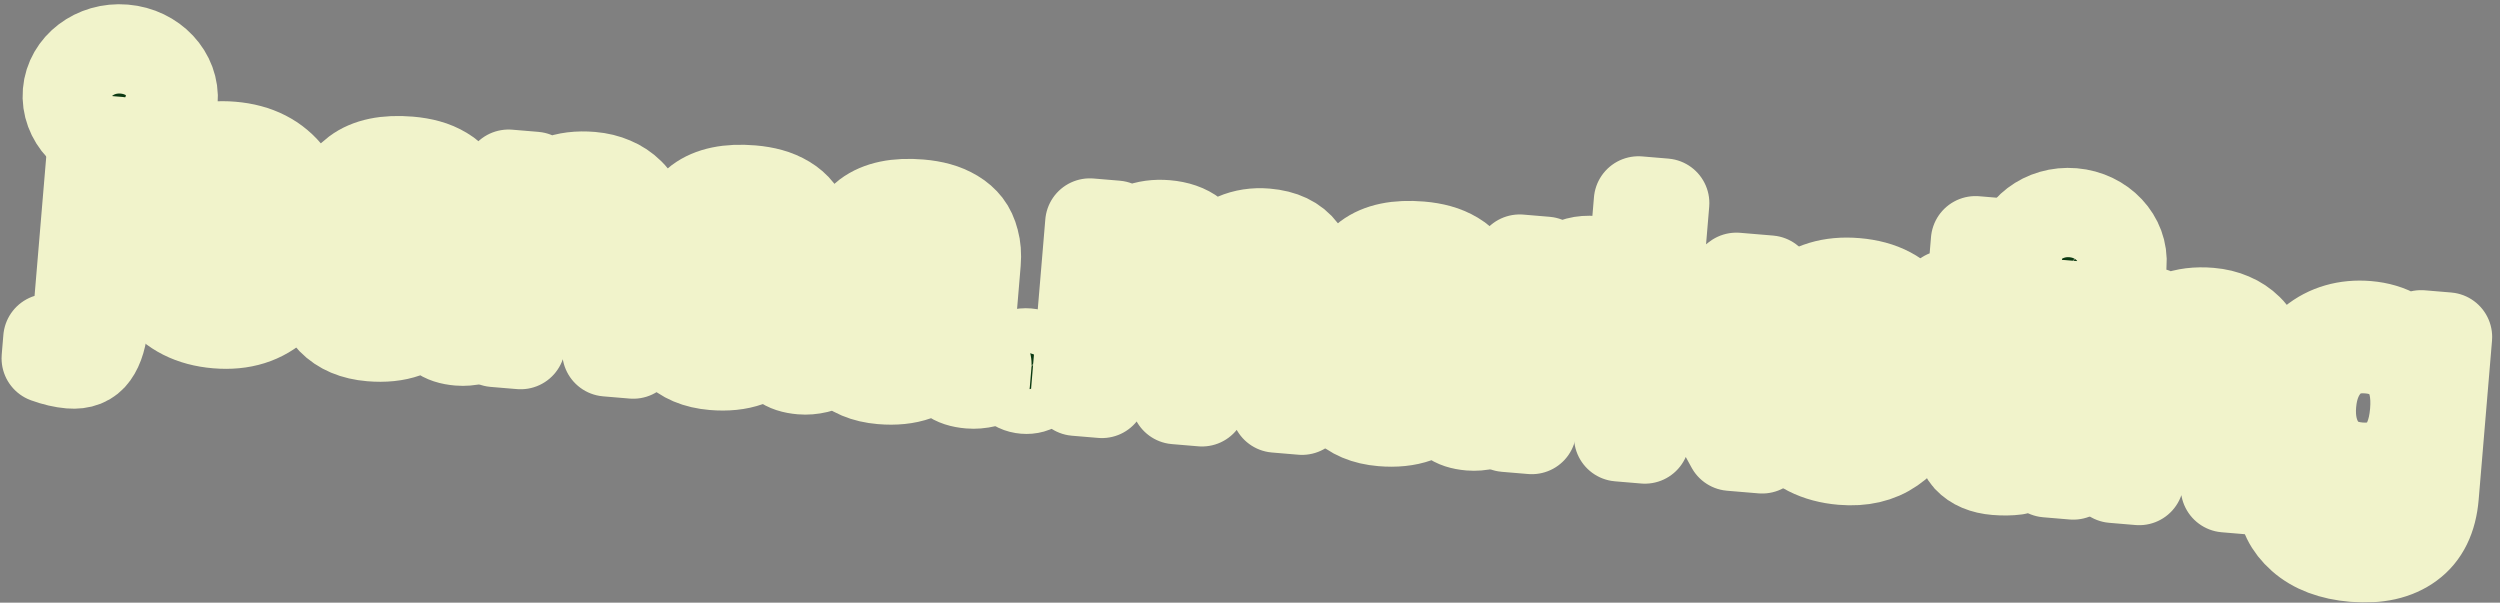 <svg xmlns="http://www.w3.org/2000/svg" width="224" height="54" viewBox="0 0 224 54" fill="none"><rect x="0" y="0" width="224" height="54" fill="#808080" stroke="none"/><ellipse cx="92.465" cy="33.102" rx="4.238" ry="4.037" transform="rotate(4.8 92.465 33.102)" fill="#F1F3CB"></ellipse><mask id="path-2-outside-1_254_22" maskUnits="userSpaceOnUse" x="-0.349" y="-0.321" width="225.314" height="55.531" fill="black"><rect fill="white" x="-0.349" y="-0.321" width="225.314" height="55.531"></rect><path d="M15.509 9.069C15.311 11.429 13.03 13.165 10.415 12.945C7.8 12.726 5.841 10.634 6.039 8.274C6.238 5.913 8.518 4.178 11.133 4.398C13.748 4.617 15.708 6.709 15.509 9.069Z"></path><path d="M23.815 23.725C23.617 26.086 21.337 27.821 18.721 27.602C16.106 27.382 14.147 25.291 14.345 22.93C14.544 20.57 16.824 18.834 19.439 19.054C22.054 19.273 24.014 21.365 23.815 23.725Z"></path><path d="M190.126 23.733C189.927 26.093 187.647 27.828 185.032 27.609C182.417 27.389 180.458 25.298 180.656 22.937C180.854 20.577 183.135 18.841 185.75 19.061C188.365 19.281 190.324 21.372 190.126 23.733Z"></path><path d="M9.719 9.644C9.353 9.614 9.022 9.455 8.726 9.168C8.441 8.873 8.316 8.513 8.352 8.09C8.387 7.666 8.57 7.338 8.9 7.104C9.239 6.87 9.592 6.769 9.958 6.8C10.333 6.831 10.659 6.99 10.935 7.275C11.221 7.56 11.347 7.915 11.311 8.338C11.276 8.762 11.092 9.096 10.762 9.339C10.442 9.574 10.094 9.676 9.719 9.644ZM8.289 12.476L10.656 12.675L9.303 28.788C9.192 30.116 8.9 31.105 8.429 31.754C7.967 32.403 7.255 32.688 6.293 32.607C5.619 32.55 4.902 32.383 4.14 32.106L4.289 30.33C5.322 30.494 6 30.493 6.325 30.326C6.649 30.16 6.846 29.658 6.916 28.82L8.289 12.476Z"></path><path d="M19.431 29.013C17.16 28.823 15.422 27.945 14.216 26.38C13.01 24.805 12.508 22.824 12.708 20.437C12.909 18.05 13.734 16.185 15.184 14.843C16.635 13.492 18.496 12.911 20.768 13.102C23.029 13.292 24.758 14.174 25.953 15.748C27.159 17.322 27.662 19.299 27.462 21.676C27.262 24.054 26.437 25.918 24.986 27.27C23.545 28.622 21.693 29.203 19.431 29.013ZM19.606 26.934C21.213 27.069 22.492 26.619 23.441 25.584C24.4 24.55 24.951 23.181 25.094 21.477C25.238 19.773 24.922 18.332 24.149 17.152C23.387 15.963 22.201 15.302 20.594 15.167C18.968 15.03 17.675 15.484 16.715 16.528C15.765 17.563 15.219 18.932 15.076 20.636C14.933 22.34 15.243 23.781 16.007 24.96C16.78 26.14 17.98 26.798 19.606 26.934Z"></path><path d="M39.393 18.956C39.516 17.492 38.553 16.675 36.503 16.503C35.088 16.384 34.073 16.526 33.457 16.93C32.842 17.334 32.449 18.087 32.279 19.187L29.912 18.988C30.119 17.445 30.776 16.259 31.882 15.431C32.999 14.595 34.597 14.264 36.676 14.438C37.273 14.488 37.822 14.583 38.324 14.722C38.836 14.862 39.318 15.067 39.77 15.338C40.222 15.608 40.597 15.935 40.894 16.319C41.191 16.703 41.413 17.182 41.558 17.756C41.714 18.322 41.763 18.956 41.704 19.659L41.089 26.979C41.034 27.634 41.106 28.105 41.305 28.393C41.504 28.671 41.959 28.802 42.667 28.784L42.528 30.444C42.044 30.558 41.575 30.597 41.123 30.559C40.362 30.495 39.787 30.306 39.397 29.992C39.007 29.669 38.745 29.104 38.609 28.297L38.551 28.293C37.382 29.745 35.609 30.372 33.232 30.172C31.721 30.046 30.547 29.549 29.708 28.684C28.88 27.82 28.519 26.747 28.626 25.467C28.683 24.793 28.834 24.21 29.079 23.717C29.333 23.224 29.643 22.824 30.008 22.515C30.373 22.206 30.86 21.947 31.469 21.736C32.079 21.516 32.684 21.354 33.284 21.249C33.884 21.144 34.624 21.046 35.504 20.956C36.931 20.814 37.921 20.62 38.474 20.376C39.028 20.132 39.334 19.658 39.393 18.956ZM33.652 28.114C35.144 28.239 36.366 27.993 37.32 27.375C38.282 26.758 38.822 25.756 38.938 24.37L39.151 21.843C38.733 22.196 37.536 22.493 35.558 22.734C34 22.933 32.87 23.235 32.167 23.642C31.464 24.048 31.076 24.684 31.004 25.55C30.873 27.1 31.756 27.955 33.652 28.114Z"></path><path d="M52.989 15.808C53.691 15.867 54.332 16.023 54.912 16.275C55.492 16.517 56.002 16.856 56.44 17.29C56.88 17.715 57.202 18.265 57.407 18.942C57.622 19.609 57.694 20.362 57.624 21.199L56.74 31.725L54.373 31.526L55.207 21.592C55.295 20.543 55.101 19.678 54.625 18.999C54.15 18.309 53.349 17.918 52.223 17.823C50.905 17.712 49.8 18.002 48.908 18.693C48.027 19.375 47.537 20.304 47.439 21.478L46.649 30.877L44.296 30.68L45.562 15.606L47.915 15.803L47.765 17.594L47.837 17.6C48.352 17.013 49.04 16.543 49.904 16.189C50.776 15.835 51.805 15.709 52.989 15.808Z"></path><path d="M70.084 21.533C70.207 20.07 69.243 19.252 67.193 19.08C65.779 18.961 64.763 19.104 64.148 19.508C63.533 19.912 63.14 20.664 62.97 21.764L60.602 21.566C60.81 20.022 61.467 18.837 62.573 18.009C63.69 17.172 65.288 16.841 67.367 17.015C67.963 17.065 68.513 17.16 69.015 17.299C69.526 17.439 70.008 17.644 70.46 17.915C70.912 18.186 71.287 18.513 71.585 18.896C71.882 19.28 72.103 19.759 72.249 20.333C72.405 20.899 72.453 21.533 72.394 22.236L71.78 29.556C71.725 30.211 71.797 30.682 71.995 30.97C72.195 31.249 72.649 31.379 73.358 31.361L73.219 33.021C72.734 33.136 72.266 33.174 71.814 33.136C71.053 33.072 70.478 32.883 70.087 32.569C69.698 32.246 69.435 31.681 69.299 30.875L69.242 30.87C68.073 32.323 66.3 32.949 63.923 32.75C62.412 32.623 61.237 32.127 60.399 31.261C59.57 30.397 59.209 29.325 59.317 28.044C59.374 27.371 59.524 26.787 59.769 26.294C60.024 25.802 60.334 25.401 60.699 25.092C61.064 24.784 61.551 24.524 62.16 24.314C62.77 24.093 63.374 23.931 63.974 23.826C64.574 23.721 65.314 23.624 66.194 23.533C67.621 23.391 68.611 23.198 69.165 22.953C69.719 22.709 70.025 22.236 70.084 21.533ZM64.343 30.691C65.835 30.816 67.057 30.57 68.01 29.952C68.973 29.335 69.513 28.334 69.629 26.947L69.841 24.421C69.424 24.773 68.226 25.07 66.248 25.311C64.691 25.51 63.56 25.812 62.858 26.219C62.155 26.625 61.767 27.261 61.694 28.128C61.564 29.677 62.447 30.532 64.343 30.691Z"></path><path d="M85.155 22.799C85.278 21.335 84.314 20.518 82.264 20.346C80.85 20.227 79.835 20.369 79.219 20.773C78.604 21.177 78.211 21.929 78.041 23.03L75.674 22.831C75.881 21.288 76.537 20.102 77.644 19.274C78.761 18.437 80.359 18.106 82.438 18.281C83.034 18.331 83.584 18.426 84.086 18.565C84.597 18.705 85.079 18.91 85.531 19.18C85.984 19.451 86.358 19.778 86.656 20.162C86.953 20.546 87.174 21.024 87.32 21.599C87.476 22.165 87.525 22.799 87.466 23.501L86.851 30.822C86.796 31.476 86.868 31.948 87.066 32.236C87.266 32.514 87.72 32.645 88.429 32.627L88.29 34.287C87.805 34.401 87.337 34.44 86.885 34.402C86.124 34.338 85.549 34.149 85.159 33.835C84.769 33.511 84.506 32.947 84.37 32.14L84.313 32.135C83.144 33.588 81.371 34.215 78.994 34.015C77.483 33.888 76.308 33.392 75.47 32.527C74.641 31.663 74.281 30.59 74.388 29.31C74.445 28.636 74.595 28.053 74.84 27.559C75.095 27.067 75.405 26.667 75.77 26.358C76.135 26.049 76.622 25.79 77.231 25.579C77.841 25.359 78.445 25.197 79.046 25.092C79.645 24.987 80.385 24.889 81.265 24.798C82.692 24.656 83.682 24.463 84.236 24.219C84.79 23.975 85.096 23.501 85.155 22.799ZM79.414 31.957C80.906 32.082 82.128 31.836 83.081 31.218C84.044 30.601 84.584 29.599 84.7 28.213L84.912 25.686C84.495 26.039 83.297 26.336 81.32 26.577C79.762 26.776 78.632 27.078 77.929 27.484C77.226 27.891 76.838 28.527 76.765 29.393C76.635 30.943 77.518 31.797 79.414 31.957Z"></path><path d="M92.993 34.536C92.671 34.8 92.274 34.912 91.802 34.873C91.331 34.833 90.953 34.656 90.669 34.341C90.386 34.017 90.266 33.609 90.307 33.119C90.347 32.637 90.534 32.26 90.867 31.988C91.21 31.706 91.613 31.585 92.075 31.624C92.537 31.663 92.909 31.849 93.191 32.183C93.474 32.507 93.595 32.91 93.555 33.391C93.514 33.882 93.327 34.264 92.993 34.536Z"></path><path d="M113.432 20.884C114.933 21.01 116.028 21.533 116.716 22.453C117.405 23.364 117.682 24.624 117.547 26.231L116.663 36.757L114.296 36.558L115.13 26.624C115.175 26.085 115.18 25.625 115.144 25.244C115.109 24.854 115.01 24.482 114.845 24.128C114.692 23.767 114.43 23.483 114.059 23.277C113.698 23.073 113.234 22.946 112.666 22.899C111.502 22.801 110.537 23.098 109.771 23.79C109.015 24.482 108.587 25.421 108.488 26.605L107.699 36.004L105.331 35.805L106.165 25.872C106.211 25.332 106.215 24.872 106.18 24.491C106.145 24.101 106.05 23.729 105.895 23.377C105.741 23.015 105.479 22.731 105.109 22.526C104.748 22.321 104.284 22.195 103.716 22.147C102.552 22.049 101.586 22.346 100.821 23.038C100.055 23.73 99.623 24.668 99.523 25.852L98.734 35.251L96.381 35.054L97.647 19.98L100 20.177L99.85 21.968L99.922 21.974C101.143 20.593 102.662 19.979 104.481 20.132C106.522 20.303 107.787 21.282 108.276 23.068L108.334 23.073C109.75 21.447 111.449 20.717 113.432 20.884Z"></path><path d="M129.993 26.564C130.116 25.101 129.152 24.283 127.102 24.111C125.687 23.992 124.672 24.135 124.057 24.539C123.442 24.942 123.049 25.695 122.879 26.795L120.511 26.596C120.719 25.053 121.375 23.867 122.482 23.04C123.599 22.203 125.197 21.872 127.276 22.046C127.872 22.096 128.422 22.191 128.924 22.33C129.435 22.47 129.917 22.675 130.369 22.946C130.821 23.216 131.196 23.544 131.493 23.927C131.791 24.311 132.012 24.79 132.158 25.364C132.314 25.93 132.362 26.564 132.303 27.267L131.689 34.587C131.634 35.242 131.705 35.713 131.904 36.001C132.104 36.28 132.558 36.41 133.267 36.392L133.128 38.052C132.643 38.167 132.175 38.205 131.722 38.167C130.962 38.103 130.387 37.914 129.996 37.6C129.607 37.277 129.344 36.712 129.208 35.906L129.15 35.901C127.982 37.353 126.209 37.98 123.832 37.781C122.321 37.654 121.146 37.158 120.308 36.292C119.479 35.428 119.118 34.355 119.226 33.075C119.282 32.401 119.433 31.818 119.678 31.325C119.933 30.832 120.243 30.432 120.608 30.123C120.973 29.815 121.46 29.555 122.069 29.344C122.678 29.124 123.283 28.962 123.883 28.857C124.483 28.752 125.223 28.654 126.103 28.564C127.53 28.422 128.52 28.229 129.074 27.984C129.627 27.74 129.934 27.267 129.993 26.564ZM124.252 35.722C125.743 35.847 126.966 35.601 127.919 34.983C128.882 34.366 129.422 33.364 129.538 31.978L129.75 29.451C129.333 29.804 128.135 30.101 126.157 30.342C124.6 30.541 123.469 30.843 122.766 31.25C122.064 31.656 121.676 32.292 121.603 33.158C121.473 34.708 122.356 35.563 124.252 35.722Z"></path><path d="M142.78 23.348C143.29 23.391 143.754 23.459 144.173 23.552L143.974 25.92L143.916 25.916C142.331 25.521 140.967 25.77 139.826 26.663C138.696 27.547 138.062 28.807 137.924 30.443L137.249 38.486L134.896 38.288L136.162 23.214L138.515 23.412L138.265 26.386L138.337 26.392C138.861 25.35 139.474 24.563 140.178 24.031C140.892 23.49 141.76 23.262 142.78 23.348Z"></path><path d="M146.805 18.001L149.158 18.198L148.106 30.731L155.578 24.845L158.537 25.093L152.178 30.186L157.892 40.219L155.077 39.983L150.402 31.433L147.882 33.388L147.383 39.337L145.03 39.139L146.805 18.001Z"></path><path d="M165.149 39.156C165.726 39.205 166.261 39.177 166.755 39.073C167.248 38.969 167.658 38.824 167.983 38.638C168.319 38.453 168.614 38.231 168.868 37.971C169.132 37.712 169.332 37.467 169.468 37.236C169.614 36.996 169.725 36.763 169.802 36.537L172.17 36.736C171.629 38.213 170.752 39.37 169.538 40.208C168.333 41.047 166.841 41.392 165.061 41.243C162.799 41.053 161.065 40.175 159.859 38.61C158.663 37.046 158.165 35.066 158.366 32.669C158.576 30.176 159.389 28.281 160.806 26.985C162.233 25.689 164.058 25.135 166.281 25.322C168.61 25.517 170.299 26.41 171.348 28.001C172.406 29.592 172.821 31.755 172.591 34.489L160.682 33.489C160.603 34.422 160.705 35.293 160.986 36.102C161.276 36.912 161.78 37.604 162.498 38.178C163.216 38.742 164.1 39.068 165.149 39.156ZM166.108 27.386C164.703 27.268 163.502 27.604 162.505 28.392C161.509 29.172 160.96 30.177 160.856 31.409L170.413 32.212C170.517 30.97 170.172 29.885 169.378 28.955C168.584 28.026 167.494 27.503 166.108 27.386Z"></path><path d="M181.721 29.119L178.762 28.871L177.999 37.953C177.93 38.771 178.112 39.324 178.543 39.612C178.974 39.901 179.727 40.051 180.802 40.064L180.629 42.128C180.09 42.2 179.493 42.208 178.839 42.153C177.722 42.059 176.875 41.702 176.297 41.081C175.73 40.452 175.506 39.42 175.627 37.986L176.409 28.673L174.186 28.486L174.359 26.422L176.582 26.608L177.005 21.569L179.358 21.767L178.935 26.806L181.895 27.055L181.721 29.119Z"></path><path d="M186.096 24.456C185.74 24.426 185.414 24.267 185.118 23.981C184.833 23.686 184.708 23.326 184.744 22.903C184.779 22.479 184.962 22.15 185.292 21.916C185.622 21.682 185.969 21.581 186.335 21.611C186.71 21.643 187.036 21.801 187.313 22.086C187.599 22.372 187.724 22.726 187.689 23.15C187.653 23.573 187.47 23.907 187.139 24.151C186.819 24.386 186.471 24.487 186.096 24.456ZM184.666 27.287L187.034 27.486L185.768 42.56L183.4 42.361L184.666 27.287Z"></path><path d="M198.011 27.986C198.714 28.045 199.355 28.201 199.935 28.453C200.515 28.696 201.025 29.034 201.463 29.468C201.902 29.893 202.224 30.444 202.429 31.12C202.645 31.788 202.717 32.54 202.647 33.377L201.763 43.903L199.395 43.704L200.23 33.771C200.318 32.721 200.124 31.857 199.648 31.177C199.173 30.488 198.372 30.096 197.246 30.001C195.928 29.891 194.823 30.181 193.931 30.872C193.05 31.554 192.56 32.482 192.461 33.656L191.672 43.056L189.319 42.858L190.585 27.784L192.938 27.982L192.788 29.772L192.86 29.778C193.374 29.192 194.063 28.721 194.926 28.367C195.799 28.014 196.828 27.887 198.011 27.986Z"></path><path d="M216.93 29.997L219.298 30.195L218.101 44.446C217.935 46.429 217.222 47.882 215.962 48.803C214.701 49.735 213.017 50.112 210.909 49.935C208.917 49.768 207.348 49.175 206.203 48.158C205.066 47.152 204.492 45.969 204.48 44.611L206.848 44.81C206.932 45.651 207.305 46.341 207.967 46.882C208.63 47.422 209.63 47.748 210.967 47.861C213.922 48.109 215.511 46.895 215.736 44.219L215.928 41.937L215.87 41.932C214.669 43.422 213.005 44.077 210.878 43.898C209.935 43.819 209.072 43.591 208.29 43.215C207.507 42.839 206.833 42.332 206.266 41.693C205.7 41.045 205.279 40.234 205.002 39.261C204.736 38.279 204.653 37.181 204.755 35.968C204.857 34.755 205.121 33.692 205.547 32.778C205.983 31.855 206.533 31.125 207.199 30.59C207.865 30.045 208.615 29.652 209.449 29.412C210.283 29.172 211.172 29.091 212.115 29.171C214.155 29.342 215.689 30.237 216.716 31.854L216.774 31.859L216.93 29.997ZM211.356 41.844C212.79 41.965 213.944 41.616 214.817 40.797C215.691 39.969 216.201 38.684 216.347 36.942C216.494 35.199 216.205 33.847 215.481 32.885C214.758 31.923 213.679 31.381 212.245 31.261C210.753 31.136 209.557 31.534 208.655 32.457C207.764 33.381 207.253 34.617 207.123 36.167C206.993 37.717 207.29 39.021 208.015 40.081C208.751 41.131 209.864 41.719 211.356 41.844Z"></path></mask><path d="M15.509 9.069C15.311 11.429 13.03 13.165 10.415 12.945C7.8 12.726 5.841 10.634 6.039 8.274C6.238 5.913 8.518 4.178 11.133 4.398C13.748 4.617 15.708 6.709 15.509 9.069Z" fill="#F1F3CB"></path><path d="M23.815 23.725C23.617 26.086 21.337 27.821 18.721 27.602C16.106 27.382 14.147 25.291 14.345 22.93C14.544 20.57 16.824 18.834 19.439 19.054C22.054 19.273 24.014 21.365 23.815 23.725Z" fill="#F1F3CB"></path><path d="M190.126 23.733C189.927 26.093 187.647 27.828 185.032 27.609C182.417 27.389 180.458 25.298 180.656 22.937C180.854 20.577 183.135 18.841 185.75 19.061C188.365 19.281 190.324 21.372 190.126 23.733Z" fill="#F1F3CB"></path><path d="M9.719 9.644C9.353 9.614 9.022 9.455 8.726 9.168C8.441 8.873 8.316 8.513 8.352 8.09C8.387 7.666 8.57 7.338 8.9 7.104C9.239 6.87 9.592 6.769 9.958 6.8C10.333 6.831 10.659 6.99 10.935 7.275C11.221 7.56 11.347 7.915 11.311 8.338C11.276 8.762 11.092 9.096 10.762 9.339C10.442 9.574 10.094 9.676 9.719 9.644ZM8.289 12.476L10.656 12.675L9.303 28.788C9.192 30.116 8.9 31.105 8.429 31.754C7.967 32.403 7.255 32.688 6.293 32.607C5.619 32.55 4.902 32.383 4.14 32.106L4.289 30.33C5.322 30.494 6 30.493 6.325 30.326C6.649 30.16 6.846 29.658 6.916 28.82L8.289 12.476Z" fill="#0B3912"></path><path d="M19.431 29.013C17.16 28.823 15.422 27.945 14.216 26.38C13.01 24.805 12.508 22.824 12.708 20.437C12.909 18.05 13.734 16.185 15.184 14.843C16.635 13.492 18.496 12.911 20.768 13.102C23.029 13.292 24.758 14.174 25.953 15.748C27.159 17.322 27.662 19.299 27.462 21.676C27.262 24.054 26.437 25.918 24.986 27.27C23.545 28.622 21.693 29.203 19.431 29.013ZM19.606 26.934C21.213 27.069 22.492 26.619 23.441 25.584C24.4 24.55 24.951 23.181 25.094 21.477C25.238 19.773 24.922 18.332 24.149 17.152C23.387 15.963 22.201 15.302 20.594 15.167C18.968 15.03 17.675 15.484 16.715 16.528C15.765 17.563 15.219 18.932 15.076 20.636C14.933 22.34 15.243 23.781 16.007 24.96C16.78 26.14 17.98 26.798 19.606 26.934Z" fill="#0B3912"></path><path d="M39.393 18.956C39.516 17.492 38.553 16.675 36.503 16.503C35.088 16.384 34.073 16.526 33.457 16.93C32.842 17.334 32.449 18.087 32.279 19.187L29.912 18.988C30.119 17.445 30.776 16.259 31.882 15.431C32.999 14.595 34.597 14.264 36.676 14.438C37.273 14.488 37.822 14.583 38.324 14.722C38.836 14.862 39.318 15.067 39.77 15.338C40.222 15.608 40.597 15.935 40.894 16.319C41.191 16.703 41.413 17.182 41.558 17.756C41.714 18.322 41.763 18.956 41.704 19.659L41.089 26.979C41.034 27.634 41.106 28.105 41.305 28.393C41.504 28.671 41.959 28.802 42.667 28.784L42.528 30.444C42.044 30.558 41.575 30.597 41.123 30.559C40.362 30.495 39.787 30.306 39.397 29.992C39.007 29.669 38.745 29.104 38.609 28.297L38.551 28.293C37.382 29.745 35.609 30.372 33.232 30.172C31.721 30.046 30.547 29.549 29.708 28.684C28.88 27.82 28.519 26.747 28.626 25.467C28.683 24.793 28.834 24.21 29.079 23.717C29.333 23.224 29.643 22.824 30.008 22.515C30.373 22.206 30.86 21.947 31.469 21.736C32.079 21.516 32.684 21.354 33.284 21.249C33.884 21.144 34.624 21.046 35.504 20.956C36.931 20.814 37.921 20.62 38.474 20.376C39.028 20.132 39.334 19.658 39.393 18.956ZM33.652 28.114C35.144 28.239 36.366 27.993 37.32 27.375C38.282 26.758 38.822 25.756 38.938 24.37L39.151 21.843C38.733 22.196 37.536 22.493 35.558 22.734C34 22.933 32.87 23.235 32.167 23.642C31.464 24.048 31.076 24.684 31.004 25.55C30.873 27.1 31.756 27.955 33.652 28.114Z" fill="#0B3912"></path><path d="M52.989 15.808C53.691 15.867 54.332 16.023 54.912 16.275C55.492 16.517 56.002 16.856 56.44 17.29C56.88 17.715 57.202 18.265 57.407 18.942C57.622 19.609 57.694 20.362 57.624 21.199L56.74 31.725L54.373 31.526L55.207 21.592C55.295 20.543 55.101 19.678 54.625 18.999C54.15 18.309 53.349 17.918 52.223 17.823C50.905 17.712 49.8 18.002 48.908 18.693C48.027 19.375 47.537 20.304 47.439 21.478L46.649 30.877L44.296 30.68L45.562 15.606L47.915 15.803L47.765 17.594L47.837 17.6C48.352 17.013 49.04 16.543 49.904 16.189C50.776 15.835 51.805 15.709 52.989 15.808Z" fill="#0B3912"></path><path d="M70.084 21.533C70.207 20.07 69.243 19.252 67.193 19.08C65.779 18.961 64.763 19.104 64.148 19.508C63.533 19.912 63.14 20.664 62.97 21.764L60.602 21.566C60.81 20.022 61.467 18.837 62.573 18.009C63.69 17.172 65.288 16.841 67.367 17.015C67.963 17.065 68.513 17.16 69.015 17.299C69.526 17.439 70.008 17.644 70.46 17.915C70.912 18.186 71.287 18.513 71.585 18.896C71.882 19.28 72.103 19.759 72.249 20.333C72.405 20.899 72.453 21.533 72.394 22.236L71.78 29.556C71.725 30.211 71.797 30.682 71.995 30.97C72.195 31.249 72.649 31.379 73.358 31.361L73.219 33.021C72.734 33.136 72.266 33.174 71.814 33.136C71.053 33.072 70.478 32.883 70.087 32.569C69.698 32.246 69.435 31.681 69.299 30.875L69.242 30.87C68.073 32.323 66.3 32.949 63.923 32.75C62.412 32.623 61.237 32.127 60.399 31.261C59.57 30.397 59.209 29.325 59.317 28.044C59.374 27.371 59.524 26.787 59.769 26.294C60.024 25.802 60.334 25.401 60.699 25.092C61.064 24.784 61.551 24.524 62.16 24.314C62.77 24.093 63.374 23.931 63.974 23.826C64.574 23.721 65.314 23.624 66.194 23.533C67.621 23.391 68.611 23.198 69.165 22.953C69.719 22.709 70.025 22.236 70.084 21.533ZM64.343 30.691C65.835 30.816 67.057 30.57 68.01 29.952C68.973 29.335 69.513 28.334 69.629 26.947L69.841 24.421C69.424 24.773 68.226 25.07 66.248 25.311C64.691 25.51 63.56 25.812 62.858 26.219C62.155 26.625 61.767 27.261 61.694 28.128C61.564 29.677 62.447 30.532 64.343 30.691Z" fill="#0B3912"></path><path d="M85.155 22.799C85.278 21.335 84.314 20.518 82.264 20.346C80.85 20.227 79.835 20.369 79.219 20.773C78.604 21.177 78.211 21.929 78.041 23.03L75.674 22.831C75.881 21.288 76.537 20.102 77.644 19.274C78.761 18.437 80.359 18.106 82.438 18.281C83.034 18.331 83.584 18.426 84.086 18.565C84.597 18.705 85.079 18.91 85.531 19.18C85.984 19.451 86.358 19.778 86.656 20.162C86.953 20.546 87.174 21.024 87.32 21.599C87.476 22.165 87.525 22.799 87.466 23.501L86.851 30.822C86.796 31.476 86.868 31.948 87.066 32.236C87.266 32.514 87.72 32.645 88.429 32.627L88.29 34.287C87.805 34.401 87.337 34.44 86.885 34.402C86.124 34.338 85.549 34.149 85.159 33.835C84.769 33.511 84.506 32.947 84.37 32.14L84.313 32.135C83.144 33.588 81.371 34.215 78.994 34.015C77.483 33.888 76.308 33.392 75.47 32.527C74.641 31.663 74.281 30.59 74.388 29.31C74.445 28.636 74.595 28.053 74.84 27.559C75.095 27.067 75.405 26.667 75.77 26.358C76.135 26.049 76.622 25.79 77.231 25.579C77.841 25.359 78.445 25.197 79.046 25.092C79.645 24.987 80.385 24.889 81.265 24.798C82.692 24.656 83.682 24.463 84.236 24.219C84.79 23.975 85.096 23.501 85.155 22.799ZM79.414 31.957C80.906 32.082 82.128 31.836 83.081 31.218C84.044 30.601 84.584 29.599 84.7 28.213L84.912 25.686C84.495 26.039 83.297 26.336 81.32 26.577C79.762 26.776 78.632 27.078 77.929 27.484C77.226 27.891 76.838 28.527 76.765 29.393C76.635 30.943 77.518 31.797 79.414 31.957Z" fill="#0B3912"></path><path d="M92.993 34.536C92.671 34.8 92.274 34.912 91.802 34.873C91.331 34.833 90.953 34.656 90.669 34.341C90.386 34.017 90.266 33.609 90.307 33.119C90.347 32.637 90.534 32.26 90.867 31.988C91.21 31.706 91.613 31.585 92.075 31.624C92.537 31.663 92.909 31.849 93.191 32.183C93.474 32.507 93.595 32.91 93.555 33.391C93.514 33.882 93.327 34.264 92.993 34.536Z" fill="#0B3912"></path><path d="M113.432 20.884C114.933 21.01 116.028 21.533 116.716 22.453C117.405 23.364 117.682 24.624 117.547 26.231L116.663 36.757L114.296 36.558L115.13 26.624C115.175 26.085 115.18 25.625 115.144 25.244C115.109 24.854 115.01 24.482 114.845 24.128C114.692 23.767 114.43 23.483 114.059 23.277C113.698 23.073 113.234 22.946 112.666 22.899C111.502 22.801 110.537 23.098 109.771 23.79C109.015 24.482 108.587 25.421 108.488 26.605L107.699 36.004L105.331 35.805L106.165 25.872C106.211 25.332 106.215 24.872 106.18 24.491C106.145 24.101 106.05 23.729 105.895 23.377C105.741 23.015 105.479 22.731 105.109 22.526C104.748 22.321 104.284 22.195 103.716 22.147C102.552 22.049 101.586 22.346 100.821 23.038C100.055 23.73 99.623 24.668 99.523 25.852L98.734 35.251L96.381 35.054L97.647 19.98L100 20.177L99.85 21.968L99.922 21.974C101.143 20.593 102.662 19.979 104.481 20.132C106.522 20.303 107.787 21.282 108.276 23.068L108.334 23.073C109.75 21.447 111.449 20.717 113.432 20.884Z" fill="#0B3912"></path><path d="M129.993 26.564C130.116 25.101 129.152 24.283 127.102 24.111C125.687 23.992 124.672 24.135 124.057 24.539C123.442 24.942 123.049 25.695 122.879 26.795L120.511 26.596C120.719 25.053 121.375 23.867 122.482 23.04C123.599 22.203 125.197 21.872 127.276 22.046C127.872 22.096 128.422 22.191 128.924 22.33C129.435 22.47 129.917 22.675 130.369 22.946C130.821 23.216 131.196 23.544 131.493 23.927C131.791 24.311 132.012 24.79 132.158 25.364C132.314 25.93 132.362 26.564 132.303 27.267L131.689 34.587C131.634 35.242 131.705 35.713 131.904 36.001C132.104 36.28 132.558 36.41 133.267 36.392L133.128 38.052C132.643 38.167 132.175 38.205 131.722 38.167C130.962 38.103 130.387 37.914 129.996 37.6C129.607 37.277 129.344 36.712 129.208 35.906L129.15 35.901C127.982 37.353 126.209 37.98 123.832 37.781C122.321 37.654 121.146 37.158 120.308 36.292C119.479 35.428 119.118 34.355 119.226 33.075C119.282 32.401 119.433 31.818 119.678 31.325C119.933 30.832 120.243 30.432 120.608 30.123C120.973 29.815 121.46 29.555 122.069 29.344C122.678 29.124 123.283 28.962 123.883 28.857C124.483 28.752 125.223 28.654 126.103 28.564C127.53 28.422 128.52 28.229 129.074 27.984C129.627 27.74 129.934 27.267 129.993 26.564ZM124.252 35.722C125.743 35.847 126.966 35.601 127.919 34.983C128.882 34.366 129.422 33.364 129.538 31.978L129.75 29.451C129.333 29.804 128.135 30.101 126.157 30.342C124.6 30.541 123.469 30.843 122.766 31.25C122.064 31.656 121.676 32.292 121.603 33.158C121.473 34.708 122.356 35.563 124.252 35.722Z" fill="#0B3912"></path><path d="M142.78 23.348C143.29 23.391 143.754 23.459 144.173 23.552L143.974 25.92L143.916 25.916C142.331 25.521 140.967 25.77 139.826 26.663C138.696 27.547 138.062 28.807 137.924 30.443L137.249 38.486L134.896 38.288L136.162 23.214L138.515 23.412L138.265 26.386L138.337 26.392C138.861 25.35 139.474 24.563 140.178 24.031C140.892 23.49 141.76 23.262 142.78 23.348Z" fill="#0B3912"></path><path d="M146.805 18.001L149.158 18.198L148.106 30.731L155.578 24.845L158.537 25.093L152.178 30.186L157.892 40.219L155.077 39.983L150.402 31.433L147.882 33.388L147.383 39.337L145.03 39.139L146.805 18.001Z" fill="#0B3912"></path><path d="M165.149 39.156C165.726 39.205 166.261 39.177 166.755 39.073C167.248 38.969 167.658 38.824 167.983 38.638C168.319 38.453 168.614 38.231 168.868 37.971C169.132 37.712 169.332 37.467 169.468 37.236C169.614 36.996 169.725 36.763 169.802 36.537L172.17 36.736C171.629 38.213 170.752 39.37 169.538 40.208C168.333 41.047 166.841 41.392 165.061 41.243C162.799 41.053 161.065 40.175 159.859 38.61C158.663 37.046 158.165 35.066 158.366 32.669C158.576 30.176 159.389 28.281 160.806 26.985C162.233 25.689 164.058 25.135 166.281 25.322C168.61 25.517 170.299 26.41 171.348 28.001C172.406 29.592 172.821 31.755 172.591 34.489L160.682 33.489C160.603 34.422 160.705 35.293 160.986 36.102C161.276 36.912 161.78 37.604 162.498 38.178C163.216 38.742 164.1 39.068 165.149 39.156ZM166.108 27.386C164.703 27.268 163.502 27.604 162.505 28.392C161.509 29.172 160.96 30.177 160.856 31.409L170.413 32.212C170.517 30.97 170.172 29.885 169.378 28.955C168.584 28.026 167.494 27.503 166.108 27.386Z" fill="#0B3912"></path><path d="M181.721 29.119L178.762 28.871L177.999 37.953C177.93 38.771 178.112 39.324 178.543 39.612C178.974 39.901 179.727 40.051 180.802 40.064L180.629 42.128C180.09 42.2 179.493 42.208 178.839 42.153C177.722 42.059 176.875 41.702 176.297 41.081C175.73 40.452 175.506 39.42 175.627 37.986L176.409 28.673L174.186 28.486L174.359 26.422L176.582 26.608L177.005 21.569L179.358 21.767L178.935 26.806L181.895 27.055L181.721 29.119Z" fill="#0B3912"></path><path d="M186.096 24.456C185.74 24.426 185.414 24.267 185.118 23.981C184.833 23.686 184.708 23.326 184.744 22.903C184.779 22.479 184.962 22.15 185.292 21.916C185.622 21.682 185.969 21.581 186.335 21.611C186.71 21.643 187.036 21.801 187.313 22.086C187.599 22.372 187.724 22.726 187.689 23.15C187.653 23.573 187.47 23.907 187.139 24.151C186.819 24.386 186.471 24.487 186.096 24.456ZM184.666 27.287L187.034 27.486L185.768 42.56L183.4 42.361L184.666 27.287Z" fill="#0B3912"></path><path d="M198.011 27.986C198.714 28.045 199.355 28.201 199.935 28.453C200.515 28.696 201.025 29.034 201.463 29.468C201.902 29.893 202.224 30.444 202.429 31.12C202.645 31.788 202.717 32.54 202.647 33.377L201.763 43.903L199.395 43.704L200.23 33.771C200.318 32.721 200.124 31.857 199.648 31.177C199.173 30.488 198.372 30.096 197.246 30.001C195.928 29.891 194.823 30.181 193.931 30.872C193.05 31.554 192.56 32.482 192.461 33.656L191.672 43.056L189.319 42.858L190.585 27.784L192.938 27.982L192.788 29.772L192.86 29.778C193.374 29.192 194.063 28.721 194.926 28.367C195.799 28.014 196.828 27.887 198.011 27.986Z" fill="#0B3912"></path><path d="M216.93 29.997L219.298 30.195L218.101 44.446C217.935 46.429 217.222 47.882 215.962 48.803C214.701 49.735 213.017 50.112 210.909 49.935C208.917 49.768 207.348 49.175 206.203 48.158C205.066 47.152 204.492 45.969 204.48 44.611L206.848 44.81C206.932 45.651 207.305 46.341 207.967 46.882C208.63 47.422 209.63 47.748 210.967 47.861C213.922 48.109 215.511 46.895 215.736 44.219L215.928 41.937L215.87 41.932C214.669 43.422 213.005 44.077 210.878 43.898C209.935 43.819 209.072 43.591 208.29 43.215C207.507 42.839 206.833 42.332 206.266 41.693C205.7 41.045 205.279 40.234 205.002 39.261C204.736 38.279 204.653 37.181 204.755 35.968C204.857 34.755 205.121 33.692 205.547 32.778C205.983 31.855 206.533 31.125 207.199 30.59C207.865 30.045 208.615 29.652 209.449 29.412C210.283 29.172 211.172 29.091 212.115 29.171C214.155 29.342 215.689 30.237 216.716 31.854L216.774 31.859L216.93 29.997ZM211.356 41.844C212.79 41.965 213.944 41.616 214.817 40.797C215.691 39.969 216.201 38.684 216.347 36.942C216.494 35.199 216.205 33.847 215.481 32.885C214.758 31.923 213.679 31.381 212.245 31.261C210.753 31.136 209.557 31.534 208.655 32.457C207.764 33.381 207.253 34.617 207.123 36.167C206.993 37.717 207.29 39.021 208.015 40.081C208.751 41.131 209.864 41.719 211.356 41.844Z" fill="#0B3912"></path><path d="M15.509 9.069C15.311 11.429 13.03 13.165 10.415 12.945C7.8 12.726 5.841 10.634 6.039 8.274C6.238 5.913 8.518 4.178 11.133 4.398C13.748 4.617 15.708 6.709 15.509 9.069Z" stroke="#F1F3CB" stroke-width="8" stroke-linejoin="round" mask="url(#path-2-outside-1_254_22)"></path><path d="M23.815 23.725C23.617 26.086 21.337 27.821 18.721 27.602C16.106 27.382 14.147 25.291 14.345 22.93C14.544 20.57 16.824 18.834 19.439 19.054C22.054 19.273 24.014 21.365 23.815 23.725Z" stroke="#F1F3CB" stroke-width="8" stroke-linejoin="round" mask="url(#path-2-outside-1_254_22)"></path><path d="M190.126 23.733C189.927 26.093 187.647 27.828 185.032 27.609C182.417 27.389 180.458 25.298 180.656 22.937C180.854 20.577 183.135 18.841 185.75 19.061C188.365 19.281 190.324 21.372 190.126 23.733Z" stroke="#F1F3CB" stroke-width="8" stroke-linejoin="round" mask="url(#path-2-outside-1_254_22)"></path><path d="M9.719 9.644C9.353 9.614 9.022 9.455 8.726 9.168C8.441 8.873 8.316 8.513 8.352 8.09C8.387 7.666 8.57 7.338 8.9 7.104C9.239 6.87 9.592 6.769 9.958 6.8C10.333 6.831 10.659 6.99 10.935 7.275C11.221 7.56 11.347 7.915 11.311 8.338C11.276 8.762 11.092 9.096 10.762 9.339C10.442 9.574 10.094 9.676 9.719 9.644ZM8.289 12.476L10.656 12.675L9.303 28.788C9.192 30.116 8.9 31.105 8.429 31.754C7.967 32.403 7.255 32.688 6.293 32.607C5.619 32.55 4.902 32.383 4.14 32.106L4.289 30.33C5.322 30.494 6 30.493 6.325 30.326C6.649 30.16 6.846 29.658 6.916 28.82L8.289 12.476Z" stroke="#F1F3CB" stroke-width="8" stroke-linejoin="round" mask="url(#path-2-outside-1_254_22)"></path><path d="M19.431 29.013C17.16 28.823 15.422 27.945 14.216 26.38C13.01 24.805 12.508 22.824 12.708 20.437C12.909 18.05 13.734 16.185 15.184 14.843C16.635 13.492 18.496 12.911 20.768 13.102C23.029 13.292 24.758 14.174 25.953 15.748C27.159 17.322 27.662 19.299 27.462 21.676C27.262 24.054 26.437 25.918 24.986 27.27C23.545 28.622 21.693 29.203 19.431 29.013ZM19.606 26.934C21.213 27.069 22.492 26.619 23.441 25.584C24.4 24.55 24.951 23.181 25.094 21.477C25.238 19.773 24.922 18.332 24.149 17.152C23.387 15.963 22.201 15.302 20.594 15.167C18.968 15.03 17.675 15.484 16.715 16.528C15.765 17.563 15.219 18.932 15.076 20.636C14.933 22.34 15.243 23.781 16.007 24.96C16.78 26.14 17.98 26.798 19.606 26.934Z" stroke="#F1F3CB" stroke-width="8" stroke-linejoin="round" mask="url(#path-2-outside-1_254_22)"></path><path d="M39.393 18.956C39.516 17.492 38.553 16.675 36.503 16.503C35.088 16.384 34.073 16.526 33.457 16.93C32.842 17.334 32.449 18.087 32.279 19.187L29.912 18.988C30.119 17.445 30.776 16.259 31.882 15.431C32.999 14.595 34.597 14.264 36.676 14.438C37.273 14.488 37.822 14.583 38.324 14.722C38.836 14.862 39.318 15.067 39.77 15.338C40.222 15.608 40.597 15.935 40.894 16.319C41.191 16.703 41.413 17.182 41.558 17.756C41.714 18.322 41.763 18.956 41.704 19.659L41.089 26.979C41.034 27.634 41.106 28.105 41.305 28.393C41.504 28.671 41.959 28.802 42.667 28.784L42.528 30.444C42.044 30.558 41.575 30.597 41.123 30.559C40.362 30.495 39.787 30.306 39.397 29.992C39.007 29.669 38.745 29.104 38.609 28.297L38.551 28.293C37.382 29.745 35.609 30.372 33.232 30.172C31.721 30.046 30.547 29.549 29.708 28.684C28.88 27.82 28.519 26.747 28.626 25.467C28.683 24.793 28.834 24.21 29.079 23.717C29.333 23.224 29.643 22.824 30.008 22.515C30.373 22.206 30.86 21.947 31.469 21.736C32.079 21.516 32.684 21.354 33.284 21.249C33.884 21.144 34.624 21.046 35.504 20.956C36.931 20.814 37.921 20.62 38.474 20.376C39.028 20.132 39.334 19.658 39.393 18.956ZM33.652 28.114C35.144 28.239 36.366 27.993 37.32 27.375C38.282 26.758 38.822 25.756 38.938 24.37L39.151 21.843C38.733 22.196 37.536 22.493 35.558 22.734C34 22.933 32.87 23.235 32.167 23.642C31.464 24.048 31.076 24.684 31.004 25.55C30.873 27.1 31.756 27.955 33.652 28.114Z" stroke="#F1F3CB" stroke-width="8" stroke-linejoin="round" mask="url(#path-2-outside-1_254_22)"></path><path d="M52.989 15.808C53.691 15.867 54.332 16.023 54.912 16.275C55.492 16.517 56.002 16.856 56.44 17.29C56.88 17.715 57.202 18.265 57.407 18.942C57.622 19.609 57.694 20.362 57.624 21.199L56.74 31.725L54.373 31.526L55.207 21.592C55.295 20.543 55.101 19.678 54.625 18.999C54.15 18.309 53.349 17.918 52.223 17.823C50.905 17.712 49.8 18.002 48.908 18.693C48.027 19.375 47.537 20.304 47.439 21.478L46.649 30.877L44.296 30.68L45.562 15.606L47.915 15.803L47.765 17.594L47.837 17.6C48.352 17.013 49.04 16.543 49.904 16.189C50.776 15.835 51.805 15.709 52.989 15.808Z" stroke="#F1F3CB" stroke-width="8" stroke-linejoin="round" mask="url(#path-2-outside-1_254_22)"></path><path d="M70.084 21.533C70.207 20.07 69.243 19.252 67.193 19.08C65.779 18.961 64.763 19.104 64.148 19.508C63.533 19.912 63.14 20.664 62.97 21.764L60.602 21.566C60.81 20.022 61.467 18.837 62.573 18.009C63.69 17.172 65.288 16.841 67.367 17.015C67.963 17.065 68.513 17.16 69.015 17.299C69.526 17.439 70.008 17.644 70.46 17.915C70.912 18.186 71.287 18.513 71.585 18.896C71.882 19.28 72.103 19.759 72.249 20.333C72.405 20.899 72.453 21.533 72.394 22.236L71.78 29.556C71.725 30.211 71.797 30.682 71.995 30.97C72.195 31.249 72.649 31.379 73.358 31.361L73.219 33.021C72.734 33.136 72.266 33.174 71.814 33.136C71.053 33.072 70.478 32.883 70.087 32.569C69.698 32.246 69.435 31.681 69.299 30.875L69.242 30.87C68.073 32.323 66.3 32.949 63.923 32.75C62.412 32.623 61.237 32.127 60.399 31.261C59.57 30.397 59.209 29.325 59.317 28.044C59.374 27.371 59.524 26.787 59.769 26.294C60.024 25.802 60.334 25.401 60.699 25.092C61.064 24.784 61.551 24.524 62.16 24.314C62.77 24.093 63.374 23.931 63.974 23.826C64.574 23.721 65.314 23.624 66.194 23.533C67.621 23.391 68.611 23.198 69.165 22.953C69.719 22.709 70.025 22.236 70.084 21.533ZM64.343 30.691C65.835 30.816 67.057 30.57 68.01 29.952C68.973 29.335 69.513 28.334 69.629 26.947L69.841 24.421C69.424 24.773 68.226 25.07 66.248 25.311C64.691 25.51 63.56 25.812 62.858 26.219C62.155 26.625 61.767 27.261 61.694 28.128C61.564 29.677 62.447 30.532 64.343 30.691Z" stroke="#F1F3CB" stroke-width="8" stroke-linejoin="round" mask="url(#path-2-outside-1_254_22)"></path><path d="M85.155 22.799C85.278 21.335 84.314 20.518 82.264 20.346C80.85 20.227 79.835 20.369 79.219 20.773C78.604 21.177 78.211 21.929 78.041 23.03L75.674 22.831C75.881 21.288 76.537 20.102 77.644 19.274C78.761 18.437 80.359 18.106 82.438 18.281C83.034 18.331 83.584 18.426 84.086 18.565C84.597 18.705 85.079 18.91 85.531 19.18C85.984 19.451 86.358 19.778 86.656 20.162C86.953 20.546 87.174 21.024 87.32 21.599C87.476 22.165 87.525 22.799 87.466 23.501L86.851 30.822C86.796 31.476 86.868 31.948 87.066 32.236C87.266 32.514 87.72 32.645 88.429 32.627L88.29 34.287C87.805 34.401 87.337 34.44 86.885 34.402C86.124 34.338 85.549 34.149 85.159 33.835C84.769 33.511 84.506 32.947 84.37 32.14L84.313 32.135C83.144 33.588 81.371 34.215 78.994 34.015C77.483 33.888 76.308 33.392 75.47 32.527C74.641 31.663 74.281 30.59 74.388 29.31C74.445 28.636 74.595 28.053 74.84 27.559C75.095 27.067 75.405 26.667 75.77 26.358C76.135 26.049 76.622 25.79 77.231 25.579C77.841 25.359 78.445 25.197 79.046 25.092C79.645 24.987 80.385 24.889 81.265 24.798C82.692 24.656 83.682 24.463 84.236 24.219C84.79 23.975 85.096 23.501 85.155 22.799ZM79.414 31.957C80.906 32.082 82.128 31.836 83.081 31.218C84.044 30.601 84.584 29.599 84.7 28.213L84.912 25.686C84.495 26.039 83.297 26.336 81.32 26.577C79.762 26.776 78.632 27.078 77.929 27.484C77.226 27.891 76.838 28.527 76.765 29.393C76.635 30.943 77.518 31.797 79.414 31.957Z" stroke="#F1F3CB" stroke-width="8" stroke-linejoin="round" mask="url(#path-2-outside-1_254_22)"></path><path d="M92.993 34.536C92.671 34.8 92.274 34.912 91.802 34.873C91.331 34.833 90.953 34.656 90.669 34.341C90.386 34.017 90.266 33.609 90.307 33.119C90.347 32.637 90.534 32.26 90.867 31.988C91.21 31.706 91.613 31.585 92.075 31.624C92.537 31.663 92.909 31.849 93.191 32.183C93.474 32.507 93.595 32.91 93.555 33.391C93.514 33.882 93.327 34.264 92.993 34.536Z" stroke="#F1F3CB" stroke-width="8" stroke-linejoin="round" mask="url(#path-2-outside-1_254_22)"></path><path d="M113.432 20.884C114.933 21.01 116.028 21.533 116.716 22.453C117.405 23.364 117.682 24.624 117.547 26.231L116.663 36.757L114.296 36.558L115.13 26.624C115.175 26.085 115.18 25.625 115.144 25.244C115.109 24.854 115.01 24.482 114.845 24.128C114.692 23.767 114.43 23.483 114.059 23.277C113.698 23.073 113.234 22.946 112.666 22.899C111.502 22.801 110.537 23.098 109.771 23.79C109.015 24.482 108.587 25.421 108.488 26.605L107.699 36.004L105.331 35.805L106.165 25.872C106.211 25.332 106.215 24.872 106.18 24.491C106.145 24.101 106.05 23.729 105.895 23.377C105.741 23.015 105.479 22.731 105.109 22.526C104.748 22.321 104.284 22.195 103.716 22.147C102.552 22.049 101.586 22.346 100.821 23.038C100.055 23.73 99.623 24.668 99.523 25.852L98.734 35.251L96.381 35.054L97.647 19.98L100 20.177L99.85 21.968L99.922 21.974C101.143 20.593 102.662 19.979 104.481 20.132C106.522 20.303 107.787 21.282 108.276 23.068L108.334 23.073C109.75 21.447 111.449 20.717 113.432 20.884Z" stroke="#F1F3CB" stroke-width="8" stroke-linejoin="round" mask="url(#path-2-outside-1_254_22)"></path><path d="M129.993 26.564C130.116 25.101 129.152 24.283 127.102 24.111C125.687 23.992 124.672 24.135 124.057 24.539C123.442 24.942 123.049 25.695 122.879 26.795L120.511 26.596C120.719 25.053 121.375 23.867 122.482 23.04C123.599 22.203 125.197 21.872 127.276 22.046C127.872 22.096 128.422 22.191 128.924 22.33C129.435 22.47 129.917 22.675 130.369 22.946C130.821 23.216 131.196 23.544 131.493 23.927C131.791 24.311 132.012 24.79 132.158 25.364C132.314 25.93 132.362 26.564 132.303 27.267L131.689 34.587C131.634 35.242 131.705 35.713 131.904 36.001C132.104 36.28 132.558 36.41 133.267 36.392L133.128 38.052C132.643 38.167 132.175 38.205 131.722 38.167C130.962 38.103 130.387 37.914 129.996 37.6C129.607 37.277 129.344 36.712 129.208 35.906L129.15 35.901C127.982 37.353 126.209 37.98 123.832 37.781C122.321 37.654 121.146 37.158 120.308 36.292C119.479 35.428 119.118 34.355 119.226 33.075C119.282 32.401 119.433 31.818 119.678 31.325C119.933 30.832 120.243 30.432 120.608 30.123C120.973 29.815 121.46 29.555 122.069 29.344C122.678 29.124 123.283 28.962 123.883 28.857C124.483 28.752 125.223 28.654 126.103 28.564C127.53 28.422 128.52 28.229 129.074 27.984C129.627 27.74 129.934 27.267 129.993 26.564ZM124.252 35.722C125.743 35.847 126.966 35.601 127.919 34.983C128.882 34.366 129.422 33.364 129.538 31.978L129.75 29.451C129.333 29.804 128.135 30.101 126.157 30.342C124.6 30.541 123.469 30.843 122.766 31.25C122.064 31.656 121.676 32.292 121.603 33.158C121.473 34.708 122.356 35.563 124.252 35.722Z" stroke="#F1F3CB" stroke-width="8" stroke-linejoin="round" mask="url(#path-2-outside-1_254_22)"></path><path d="M142.78 23.348C143.29 23.391 143.754 23.459 144.173 23.552L143.974 25.92L143.916 25.916C142.331 25.521 140.967 25.77 139.826 26.663C138.696 27.547 138.062 28.807 137.924 30.443L137.249 38.486L134.896 38.288L136.162 23.214L138.515 23.412L138.265 26.386L138.337 26.392C138.861 25.35 139.474 24.563 140.178 24.031C140.892 23.49 141.76 23.262 142.78 23.348Z" stroke="#F1F3CB" stroke-width="8" stroke-linejoin="round" mask="url(#path-2-outside-1_254_22)"></path><path d="M146.805 18.001L149.158 18.198L148.106 30.731L155.578 24.845L158.537 25.093L152.178 30.186L157.892 40.219L155.077 39.983L150.402 31.433L147.882 33.388L147.383 39.337L145.03 39.139L146.805 18.001Z" stroke="#F1F3CB" stroke-width="8" stroke-linejoin="round" mask="url(#path-2-outside-1_254_22)"></path><path d="M165.149 39.156C165.726 39.205 166.261 39.177 166.755 39.073C167.248 38.969 167.658 38.824 167.983 38.638C168.319 38.453 168.614 38.231 168.868 37.971C169.132 37.712 169.332 37.467 169.468 37.236C169.614 36.996 169.725 36.763 169.802 36.537L172.17 36.736C171.629 38.213 170.752 39.37 169.538 40.208C168.333 41.047 166.841 41.392 165.061 41.243C162.799 41.053 161.065 40.175 159.859 38.61C158.663 37.046 158.165 35.066 158.366 32.669C158.576 30.176 159.389 28.281 160.806 26.985C162.233 25.689 164.058 25.135 166.281 25.322C168.61 25.517 170.299 26.41 171.348 28.001C172.406 29.592 172.821 31.755 172.591 34.489L160.682 33.489C160.603 34.422 160.705 35.293 160.986 36.102C161.276 36.912 161.78 37.604 162.498 38.178C163.216 38.742 164.1 39.068 165.149 39.156ZM166.108 27.386C164.703 27.268 163.502 27.604 162.505 28.392C161.509 29.172 160.96 30.177 160.856 31.409L170.413 32.212C170.517 30.97 170.172 29.885 169.378 28.955C168.584 28.026 167.494 27.503 166.108 27.386Z" stroke="#F1F3CB" stroke-width="8" stroke-linejoin="round" mask="url(#path-2-outside-1_254_22)"></path><path d="M181.721 29.119L178.762 28.871L177.999 37.953C177.93 38.771 178.112 39.324 178.543 39.612C178.974 39.901 179.727 40.051 180.802 40.064L180.629 42.128C180.09 42.2 179.493 42.208 178.839 42.153C177.722 42.059 176.875 41.702 176.297 41.081C175.73 40.452 175.506 39.42 175.627 37.986L176.409 28.673L174.186 28.486L174.359 26.422L176.582 26.608L177.005 21.569L179.358 21.767L178.935 26.806L181.895 27.055L181.721 29.119Z" stroke="#F1F3CB" stroke-width="8" stroke-linejoin="round" mask="url(#path-2-outside-1_254_22)"></path><path d="M186.096 24.456C185.74 24.426 185.414 24.267 185.118 23.981C184.833 23.686 184.708 23.326 184.744 22.903C184.779 22.479 184.962 22.15 185.292 21.916C185.622 21.682 185.969 21.581 186.335 21.611C186.71 21.643 187.036 21.801 187.313 22.086C187.599 22.372 187.724 22.726 187.689 23.15C187.653 23.573 187.47 23.907 187.139 24.151C186.819 24.386 186.471 24.487 186.096 24.456ZM184.666 27.287L187.034 27.486L185.768 42.56L183.4 42.361L184.666 27.287Z" stroke="#F1F3CB" stroke-width="8" stroke-linejoin="round" mask="url(#path-2-outside-1_254_22)"></path><path d="M198.011 27.986C198.714 28.045 199.355 28.201 199.935 28.453C200.515 28.696 201.025 29.034 201.463 29.468C201.902 29.893 202.224 30.444 202.429 31.12C202.645 31.788 202.717 32.54 202.647 33.377L201.763 43.903L199.395 43.704L200.23 33.771C200.318 32.721 200.124 31.857 199.648 31.177C199.173 30.488 198.372 30.096 197.246 30.001C195.928 29.891 194.823 30.181 193.931 30.872C193.05 31.554 192.56 32.482 192.461 33.656L191.672 43.056L189.319 42.858L190.585 27.784L192.938 27.982L192.788 29.772L192.86 29.778C193.374 29.192 194.063 28.721 194.926 28.367C195.799 28.014 196.828 27.887 198.011 27.986Z" stroke="#F1F3CB" stroke-width="8" stroke-linejoin="round" mask="url(#path-2-outside-1_254_22)"></path><path d="M216.93 29.997L219.298 30.195L218.101 44.446C217.935 46.429 217.222 47.882 215.962 48.803C214.701 49.735 213.017 50.112 210.909 49.935C208.917 49.768 207.348 49.175 206.203 48.158C205.066 47.152 204.492 45.969 204.48 44.611L206.848 44.81C206.932 45.651 207.305 46.341 207.967 46.882C208.63 47.422 209.63 47.748 210.967 47.861C213.922 48.109 215.511 46.895 215.736 44.219L215.928 41.937L215.87 41.932C214.669 43.422 213.005 44.077 210.878 43.898C209.935 43.819 209.072 43.591 208.29 43.215C207.507 42.839 206.833 42.332 206.266 41.693C205.7 41.045 205.279 40.234 205.002 39.261C204.736 38.279 204.653 37.181 204.755 35.968C204.857 34.755 205.121 33.692 205.547 32.778C205.983 31.855 206.533 31.125 207.199 30.59C207.865 30.045 208.615 29.652 209.449 29.412C210.283 29.172 211.172 29.091 212.115 29.171C214.155 29.342 215.689 30.237 216.716 31.854L216.774 31.859L216.93 29.997ZM211.356 41.844C212.79 41.965 213.944 41.616 214.817 40.797C215.691 39.969 216.201 38.684 216.347 36.942C216.494 35.199 216.205 33.847 215.481 32.885C214.758 31.923 213.679 31.381 212.245 31.261C210.753 31.136 209.557 31.534 208.655 32.457C207.764 33.381 207.253 34.617 207.123 36.167C206.993 37.717 207.29 39.021 208.015 40.081C208.751 41.131 209.864 41.719 211.356 41.844Z" stroke="#F1F3CB" stroke-width="8" stroke-linejoin="round" mask="url(#path-2-outside-1_254_22)"></path></svg>